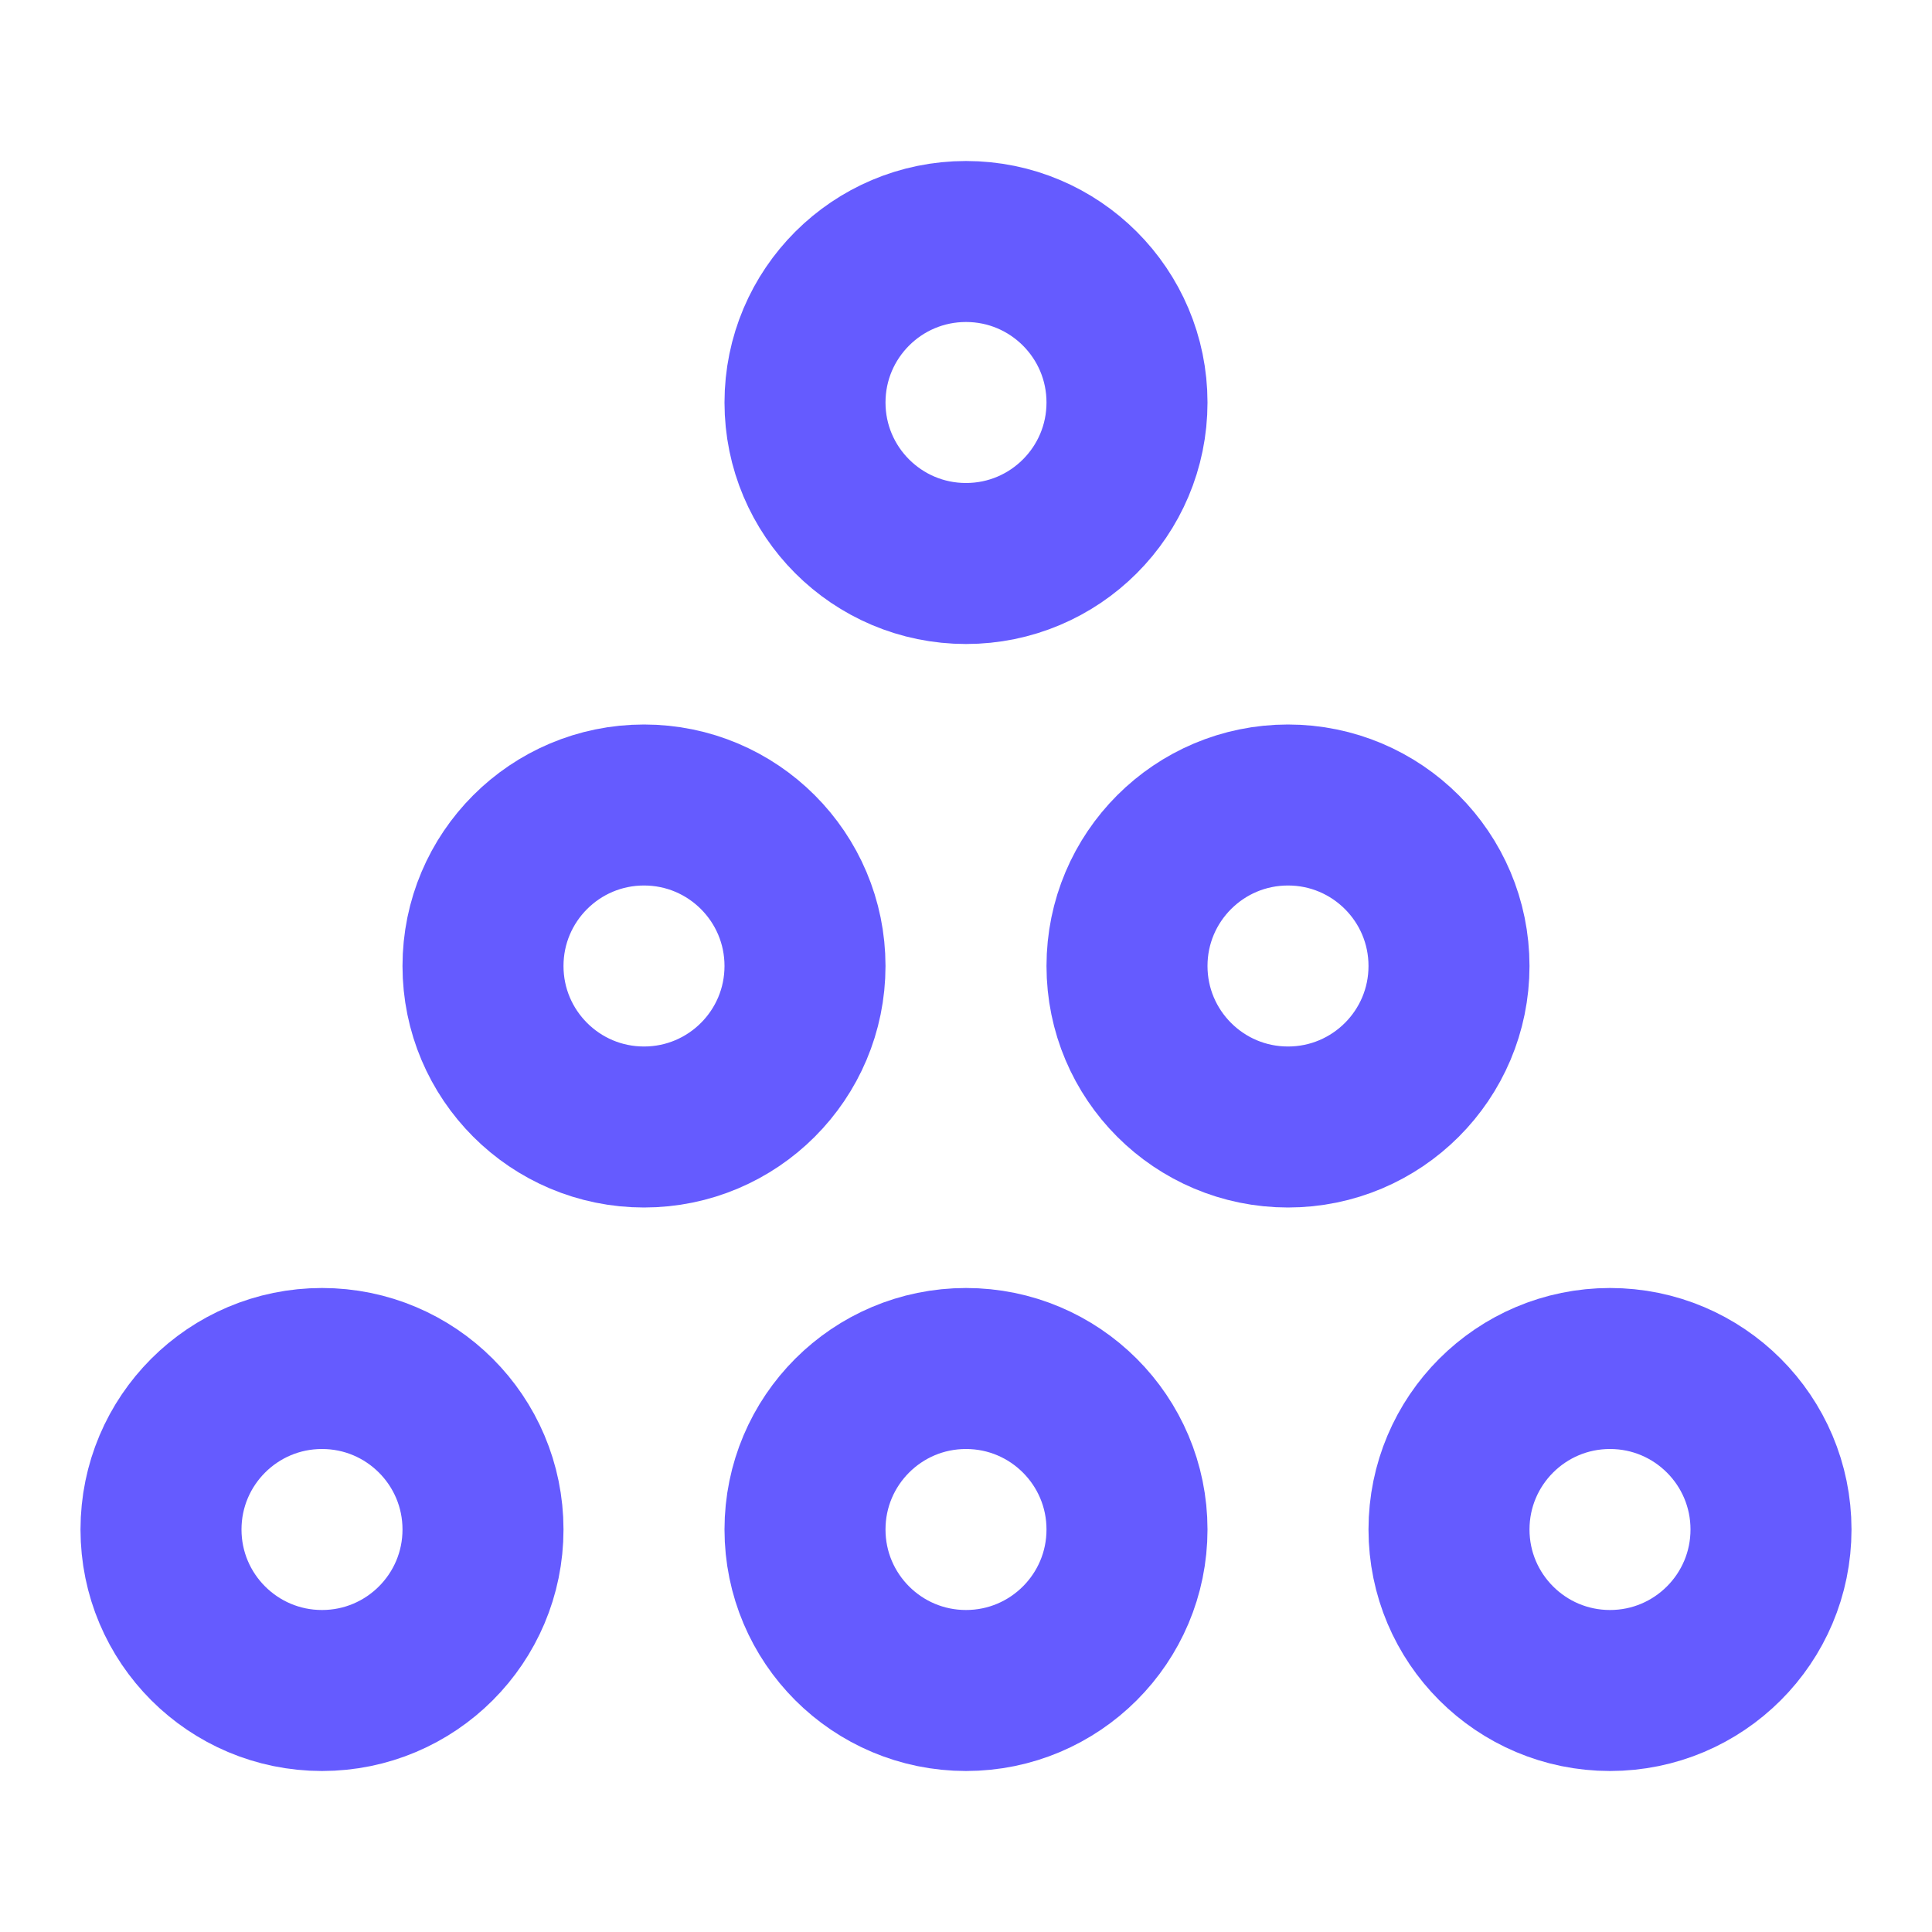<svg xmlns="http://www.w3.org/2000/svg" width="24" height="24" viewBox="0 0 24 24" fill="none" stroke="#655bff" stroke-width="2" stroke-linecap="round" stroke-linejoin="round" class="lucide lucide-circle-pile-icon lucide-circle-pile"><circle cx="12" cy="19" r="2"/><circle cx="12" cy="5" r="2"/><circle cx="16" cy="12" r="2"/><circle cx="20" cy="19" r="2"/><circle cx="4" cy="19" r="2"/><circle cx="8" cy="12" r="2"/></svg>